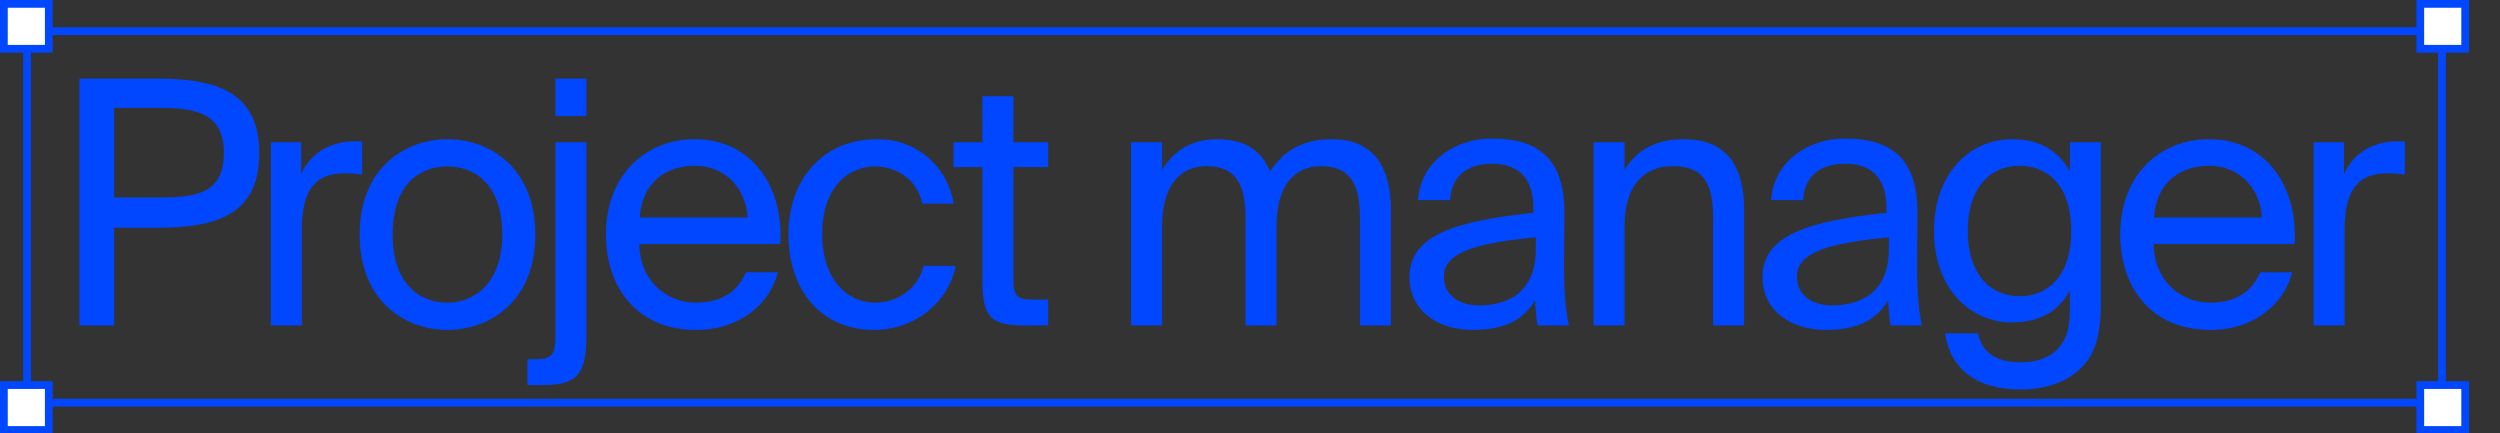 <?xml version="1.0" encoding="UTF-8"?> <svg xmlns="http://www.w3.org/2000/svg" width="323" height="56" viewBox="0 0 323 56" fill="none"><rect x="0" y="0" width="323" height="56" fill="#333333" stroke="none"/> <g clip-path="url(#clip0_8_1655)"> <path d="M10.265 10.153V42.053H14.753V29.425H20.253C28.041 29.425 33.497 27.709 33.497 19.789C33.497 11.913 28.041 10.153 20.253 10.153H10.265ZM20.605 13.937C25.313 13.937 28.921 14.597 28.921 19.789C28.921 25.025 25.313 25.509 20.605 25.509H14.753V13.937H20.605ZM46.784 18.293C46.3 18.249 45.992 18.249 45.596 18.249C42.472 18.381 40.096 19.833 38.908 22.517V18.381H34.992V42.053H38.996V29.645C38.996 24.409 40.844 22.385 44.54 22.385C45.2 22.385 45.948 22.429 46.784 22.561V18.293ZM50.731 30.305C50.731 23.837 54.163 21.505 57.815 21.505C61.467 21.505 64.899 23.969 64.899 30.305C64.899 36.377 61.467 39.105 57.815 39.105C54.163 39.105 50.731 36.641 50.731 30.305ZM57.815 17.985C52.315 17.985 46.463 21.725 46.463 30.305C46.463 38.885 52.315 42.625 57.815 42.625C63.315 42.625 69.167 38.885 69.167 30.305C69.167 21.725 63.315 17.985 57.815 17.985ZM71.757 43.329C71.757 45.793 71.361 46.409 69.293 46.409H68.148V49.753H70.172C74.749 49.753 75.76 48.169 75.76 43.241V18.381H71.757V43.329ZM71.757 10.153V14.993H75.76V10.153H71.757ZM100.812 31.537C101.296 24.013 97.028 17.985 89.768 17.985C83.3 17.985 78.284 22.737 78.284 30.261C78.284 37.257 82.42 42.625 89.9 42.625C95.664 42.625 99.448 39.237 100.504 35.189H96.368C95.356 37.521 93.42 39.105 89.9 39.105C86.424 39.105 82.728 36.641 82.596 31.537H100.812ZM89.768 21.417C94.036 21.417 96.456 24.761 96.588 28.105H82.64C82.992 23.353 86.248 21.417 89.768 21.417ZM113.305 17.985C106.309 17.985 101.865 23.221 101.865 30.261C101.865 37.477 106.089 42.625 112.909 42.625C118.453 42.625 122.633 38.797 123.469 34.353H119.333C118.761 36.817 116.429 39.105 113.041 39.105C109.521 39.105 106.221 36.201 106.221 30.217C106.221 24.277 109.521 21.505 113.041 21.505C116.165 21.505 118.585 23.485 119.157 26.301H123.205C122.633 22.253 119.113 17.985 113.305 17.985ZM126.929 18.381H123.189V21.593H126.929V36.113C126.929 41.041 127.985 42.053 132.517 42.053H135.421V38.709H133.397C131.109 38.709 130.933 38.093 130.933 35.629V21.593H135.421V18.381H130.933V12.441H126.929V18.381ZM150.139 29.205C150.139 24.101 152.383 21.461 155.859 21.461C160.215 21.461 160.919 24.629 160.919 28.281V42.053H164.923V29.205C164.923 24.101 167.167 21.461 170.643 21.461C174.999 21.461 175.703 24.629 175.703 28.281V42.053H179.707V27.093C179.707 21.681 177.551 17.985 172.051 17.985C168.707 17.985 165.979 19.217 164.087 22.165C163.031 19.525 160.919 17.985 157.267 17.985C153.703 17.985 151.503 19.701 150.139 21.945V18.381H146.135V42.053H150.139V29.205ZM198.426 32.153C198.426 37.741 194.862 39.457 191.122 39.457C188.262 39.457 186.546 37.961 186.546 35.717C186.546 32.461 191.166 31.361 198.426 30.657V32.153ZM190.242 42.625C194.466 42.625 196.886 41.261 198.338 38.797C198.382 40.205 198.514 41.173 198.646 42.053H202.694C202.21 39.809 202.034 37.125 202.078 33.121L202.122 27.665C202.166 20.977 199.262 17.897 192.706 17.897C188.13 17.897 183.554 20.757 183.202 25.861H187.338C187.514 22.913 189.406 21.153 192.75 21.153C195.742 21.153 198.118 22.561 198.118 26.917V27.489C188.438 28.545 182.102 30.217 182.102 35.805C182.102 40.161 185.798 42.625 190.242 42.625ZM209.892 18.381H205.888V42.053H209.892V29.205C209.892 24.101 212.268 21.461 216.14 21.461C220.716 21.461 221.332 24.629 221.332 28.281V42.053H225.336V27.093C225.336 21.681 223.268 17.985 217.548 17.985C213.544 17.985 211.256 19.701 209.892 21.945V18.381ZM244.041 32.153C244.041 37.741 240.477 39.457 236.737 39.457C233.877 39.457 232.161 37.961 232.161 35.717C232.161 32.461 236.781 31.361 244.041 30.657V32.153ZM235.857 42.625C240.081 42.625 242.501 41.261 243.953 38.797C243.997 40.205 244.129 41.173 244.261 42.053H248.309C247.825 39.809 247.649 37.125 247.693 33.121L247.737 27.665C247.781 20.977 244.877 17.897 238.321 17.897C233.745 17.897 229.169 20.757 228.817 25.861H232.953C233.129 22.913 235.021 21.153 238.365 21.153C241.357 21.153 243.733 22.561 243.733 26.917V27.489C234.053 28.545 227.717 30.217 227.717 35.805C227.717 40.161 231.413 42.625 235.857 42.625ZM267.431 22.121C265.979 19.613 263.735 17.985 259.907 17.985C254.671 17.985 249.875 22.253 249.875 29.821C249.875 37.433 254.671 41.657 259.907 41.657C263.735 41.657 265.979 40.073 267.431 37.565V39.809C267.431 43.065 266.727 44.077 265.891 45.045C264.791 46.233 263.207 46.805 261.051 46.805C257.399 46.805 256.035 45.177 255.551 43.065H251.283C252.031 47.861 255.595 50.325 261.007 50.325C264.527 50.325 267.475 49.181 269.191 47.201C270.555 45.705 271.435 43.681 271.435 38.885V18.381H267.431V22.121ZM267.607 29.821C267.607 35.849 264.439 38.269 260.919 38.269C257.003 38.269 254.231 35.277 254.231 29.821C254.231 24.409 257.003 21.417 260.919 21.417C264.439 21.417 267.607 23.837 267.607 29.821ZM296.457 31.537C296.941 24.013 292.673 17.985 285.413 17.985C278.945 17.985 273.929 22.737 273.929 30.261C273.929 37.257 278.065 42.625 285.545 42.625C291.309 42.625 295.093 39.237 296.149 35.189H292.013C291.001 37.521 289.065 39.105 285.545 39.105C282.069 39.105 278.373 36.641 278.241 31.537H296.457ZM285.413 21.417C289.681 21.417 292.101 24.761 292.233 28.105H278.285C278.637 23.353 281.893 21.417 285.413 21.417ZM310.716 18.293C310.232 18.249 309.924 18.249 309.528 18.249C306.404 18.381 304.028 19.833 302.84 22.517V18.381H298.924V42.053H302.928V29.645C302.928 24.409 304.776 22.385 308.472 22.385C309.132 22.385 309.88 22.429 310.716 22.561V18.293Z" fill="#0047FF"></path> <rect x="3.5" y="4.026" width="312" height="48" stroke="#0047FF"></rect> <rect x="312.698" y="0.5" width="5.802" height="5.802" fill="white" stroke="#0047FF"></rect> <rect x="312.698" y="49.752" width="5.802" height="5.802" fill="white" stroke="#0047FF"></rect> <rect x="0.5" y="0.5" width="5.802" height="5.802" fill="white" stroke="#0047FF"></rect> <rect x="0.5" y="49.752" width="5.802" height="5.802" fill="white" stroke="#0047FF"></rect> </g> <defs> <clipPath id="clip0_8_1655"> <rect width="323" height="56" fill="white"></rect> </clipPath> </defs> </svg> 
